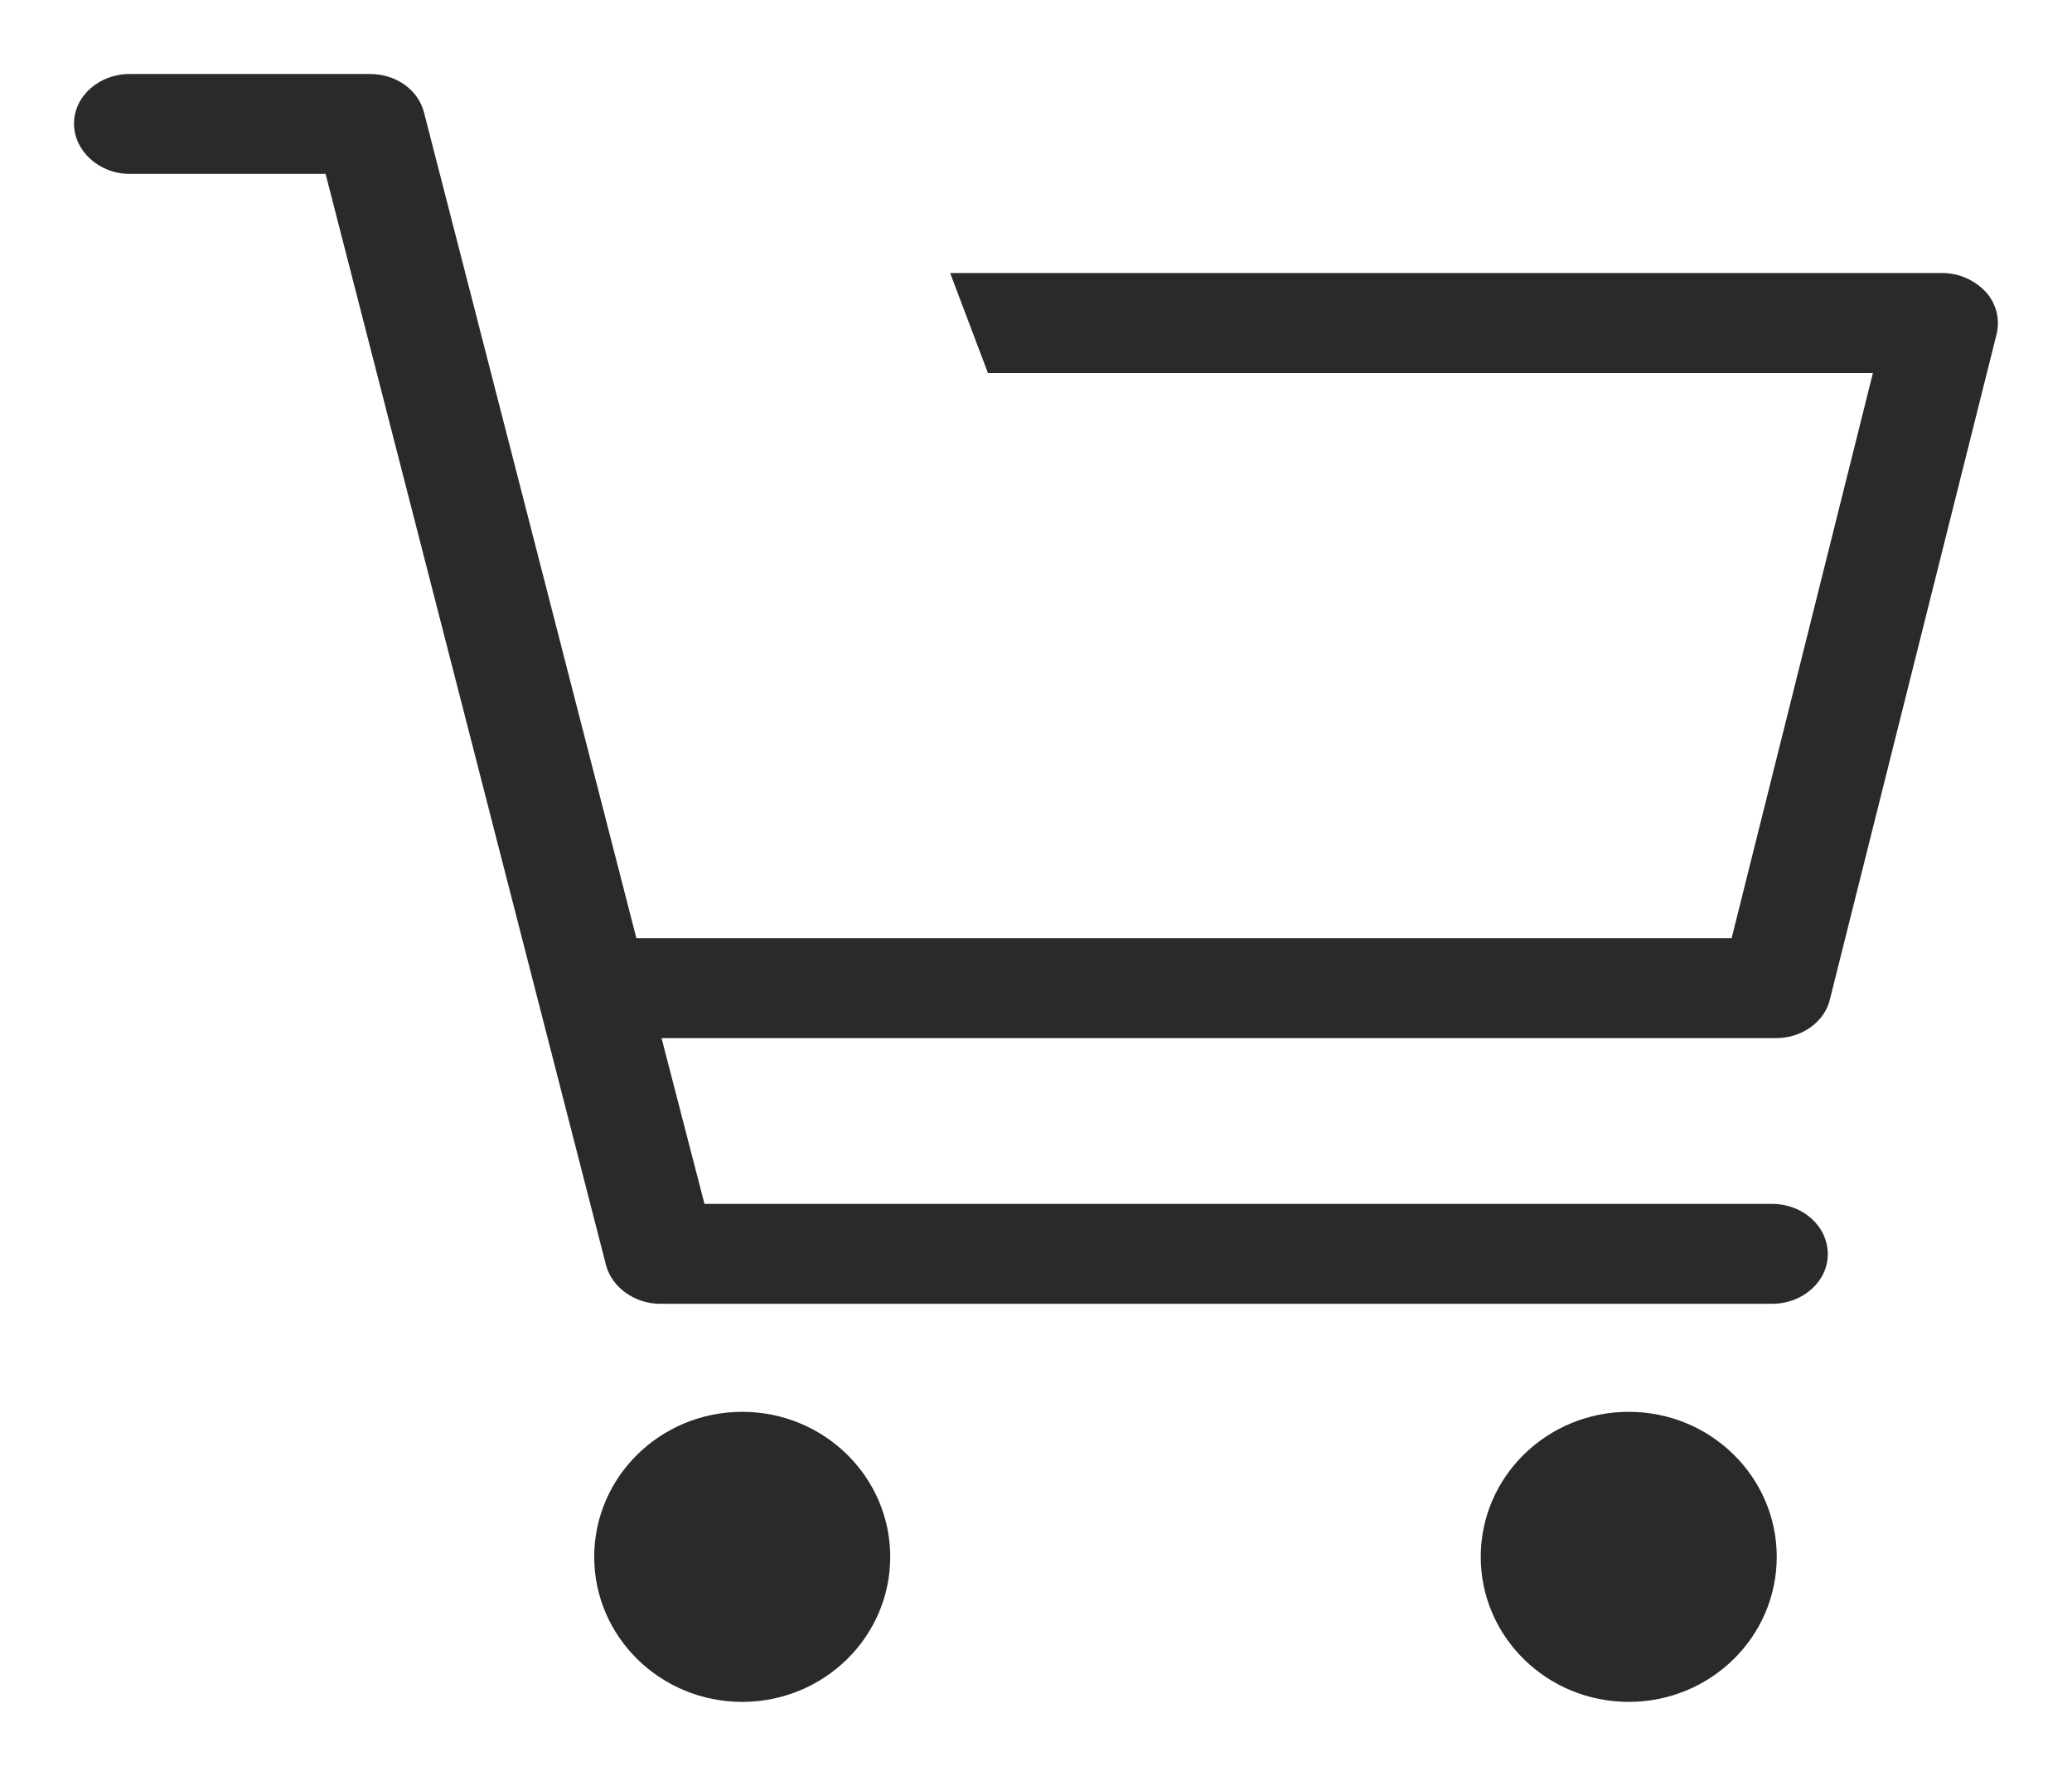 <?xml version="1.0" encoding="UTF-8"?>
<!DOCTYPE svg PUBLIC "-//W3C//DTD SVG 1.1//EN" "http://www.w3.org/Graphics/SVG/1.1/DTD/svg11.dtd">
<!-- Creator: CorelDRAW SE -->
<svg xmlns="http://www.w3.org/2000/svg" xml:space="preserve" width="28px" height="24px" version="1.1" style="shape-rendering:geometricPrecision; text-rendering:geometricPrecision; image-rendering:optimizeQuality; fill-rule:evenodd; clip-rule:evenodd"
viewBox="0 0 28 24"
 xmlns:xlink="http://www.w3.org/1999/xlink">
 <defs>
  <style type="text/css">
   <![CDATA[
    .fil0 {fill:#2B2A29}
   ]]>
  </style>
 </defs>
 <g id="Warstwa_x0020_1">
  <path class="fil0" d="M26.84 3.95c-0.15,-0.16 -0.36,-0.26 -0.59,-0.26l-13.41 0 0.51 1.35 11.96 0 -1.91 7.64 -14.8 0 -2.87 -11.16c-0.08,-0.31 -0.38,-0.52 -0.73,-0.52l-3.25 0c-0.41,0 -0.75,0.3 -0.75,0.67 0,0.37 0.34,0.68 0.75,0.68l2.65 0 3.79 14.75c0.08,0.3 0.39,0.52 0.73,0.52l15.03 0c0.41,0 0.75,-0.3 0.75,-0.67 0,-0.38 -0.34,-0.68 -0.75,-0.68l-14.43 0 -0.58 -2.24 15.06 0c0.35,0 0.66,-0.22 0.73,-0.53l2.25 -8.98c0.05,-0.2 0,-0.41 -0.14,-0.57z"/>
  <ellipse class="fil0" cx="10.03" cy="21.04" rx="2" ry="1.96"/>
  <ellipse class="fil0" cx="22.01" cy="21.04" rx="2" ry="1.96"/>
 </g>
</svg>
